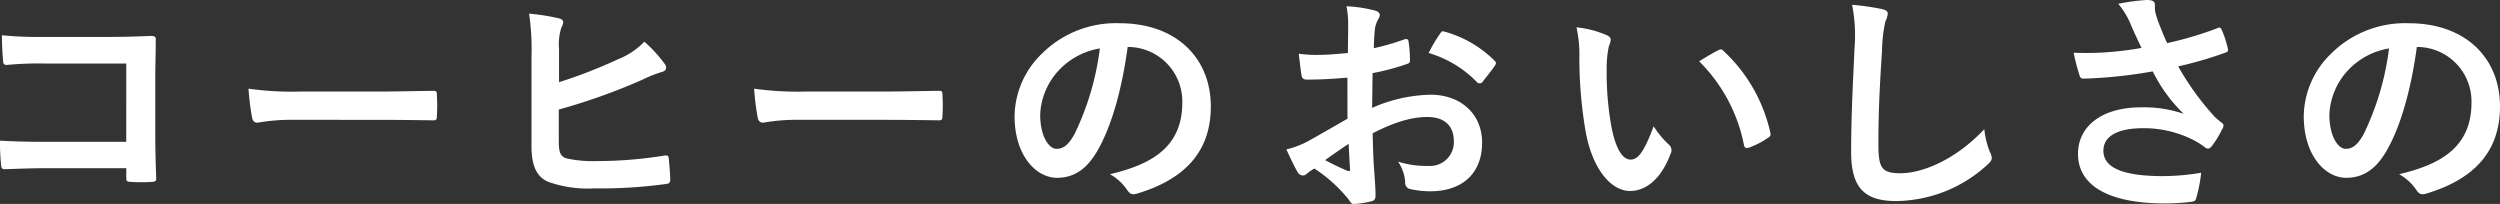 <svg xmlns="http://www.w3.org/2000/svg" width="360.738" height="29.428" viewBox="0 0 360.738 29.428">
  <rect x="0" y="0" width="360.738" height="29.428" fill="#333333" stroke="none"/>
  <g id="グループ_44339" data-name="グループ 44339" transform="translate(4538.278 10743.117)">
    <path id="パス_122586" data-name="パス 122586" d="M35.944,129.256H23.877a47.4,47.4,0,0,0-5.187.208c-.38,0-.518-.173-.518-.588-.1-.934-.173-2.559-.173-3.7a49.55,49.55,0,0,0,5.774.242H34.042c1.8,0,3.631-.069,5.463-.138.553,0,.726.138.692.588,0,1.832-.069,3.63-.069,5.463v8.263c0,2.524.1,5.29.138,6.259,0,.345-.138.449-.622.484a22.393,22.393,0,0,1-3.043,0c-.553-.035-.657-.069-.657-.588v-1.383h-11.9c-2.178,0-4.01.1-5.67.138-.311,0-.45-.138-.484-.519a32.679,32.679,0,0,1-.173-3.6c1.625.1,3.631.172,6.362.172h11.86Z" transform="translate(-4556 -10863.21)" fill="#fff"/>
    <path id="パス_122587" data-name="パス 122587" d="M59.975,137.382a27.653,27.653,0,0,0-5.083.415c-.415,0-.691-.207-.795-.726a37.626,37.626,0,0,1-.519-4.184,44.405,44.405,0,0,0,7.469.415H72.18c2.628,0,5.291-.069,7.953-.1.519-.034.622.069.622.484a25.191,25.191,0,0,1,0,3.251c0,.414-.138.553-.622.518-2.594-.034-5.152-.069-7.711-.069Z" transform="translate(-4556 -10863.21)" fill="#fff"/>
    <path id="パス_122588" data-name="パス 122588" d="M98.39,131.953A72.96,72.96,0,0,0,107,128.6a10.724,10.724,0,0,0,3.7-2.49,19.8,19.8,0,0,1,2.87,3.112c.415.484.381,1.072-.311,1.245a18.376,18.376,0,0,0-2.87,1.141A88.761,88.761,0,0,1,98.354,135.9v4.6c0,1.625.244,2.179,1.142,2.455a17.721,17.721,0,0,0,4.357.38,60.925,60.925,0,0,0,9.751-.795c.518-.069.587.069.622.484.1.968.207,2.282.207,3.009,0,.449-.207.587-.726.622a69.171,69.171,0,0,1-10.269.622,17.043,17.043,0,0,1-6.57-.933c-1.728-.726-2.454-2.352-2.454-5.187V128.391a35.869,35.869,0,0,0-.346-6.327,29.669,29.669,0,0,1,4.357.691c.76.174.622.761.311,1.28a7.873,7.873,0,0,0-.346,3.112Z" transform="translate(-4556 -10863.21)" fill="#fff"/>
    <path id="パス_122589" data-name="パス 122589" d="M132.932,137.382a27.654,27.654,0,0,0-5.083.415c-.415,0-.691-.207-.795-.726a37.626,37.626,0,0,1-.519-4.184A44.405,44.405,0,0,0,134,133.3h11.133c2.628,0,5.291-.069,7.953-.1.519-.034.622.069.622.484a25.193,25.193,0,0,1,0,3.251c0,.414-.138.553-.622.518-2.594-.034-5.152-.069-7.711-.069Z" transform="translate(-4556 -10863.21)" fill="#fff"/>
    <path id="パス_122590" data-name="パス 122590" d="M180.439,126.871c-.795,5.878-2.247,11.272-4.321,14.9-1.487,2.594-3.285,3.977-5.878,3.977-3.043,0-6.12-3.251-6.12-8.886a12.735,12.735,0,0,1,3.907-8.99,15.127,15.127,0,0,1,11.237-4.426c8.3,0,13.173,5.117,13.173,12,0,6.431-3.63,10.477-10.649,12.586-.726.207-1.037.069-1.487-.623a7.332,7.332,0,0,0-2.42-2.178c5.843-1.383,10.442-3.8,10.442-10.338a7.854,7.854,0,0,0-7.745-8.022Zm-9.923,3.354a9.955,9.955,0,0,0-2.7,6.4c0,3.182,1.28,4.945,2.351,4.945.9,0,1.66-.45,2.594-2.109a39.526,39.526,0,0,0,3.665-12.378,10.407,10.407,0,0,0-5.913,3.146" transform="translate(-4556 -10863.21)" fill="#fff"/>
    <path id="パス_122591" data-name="パス 122591" d="M212.147,131.3c-1.729.138-3.492.277-5.809.277-.587,0-.761-.208-.83-.726-.1-.657-.242-1.8-.38-3.008a17.7,17.7,0,0,0,2.7.173c1.452,0,2.939-.139,4.391-.277,0-1.141.035-2.455.035-3.942a12.8,12.8,0,0,0-.242-2.8,19.533,19.533,0,0,1,4.114.622c.415.1.692.346.692.657a1.22,1.22,0,0,1-.208.553,4.235,4.235,0,0,0-.484,1.348c-.1.9-.138,1.764-.173,2.87a33.8,33.8,0,0,0,4.426-1.279c.311-.1.553-.035.588.311a17.422,17.422,0,0,1,.207,2.7c0,.346-.1.45-.449.553a35.122,35.122,0,0,1-4.945,1.314c-.034,1.66-.034,3.354-.068,5.014a21.83,21.83,0,0,1,8.505-1.9c4.287.035,7.365,2.766,7.365,6.915,0,4.426-2.835,7.019-7.5,7.019a13.388,13.388,0,0,1-2.835-.311.927.927,0,0,1-.761-1.037,6.043,6.043,0,0,0-1.038-2.939,12.906,12.906,0,0,0,4.323.622,3.431,3.431,0,0,0,3.734-3.561c0-2.247-1.383-3.492-3.8-3.492-1.97,0-4.356.519-7.918,2.351.035,1.452.07,2.628.139,4.149.1,1.521.276,3.7.276,4.5,0,.484.069,1-.518,1.141a14.046,14.046,0,0,1-2.559.415c-.38.035-.519-.242-.83-.691a21.237,21.237,0,0,0-4.909-4.426,6.2,6.2,0,0,0-1.107.761.871.871,0,0,1-.588.241.969.969,0,0,1-.761-.553c-.38-.622-1.071-2.074-1.59-3.215a12.768,12.768,0,0,0,3.181-1.211c1.487-.829,3.112-1.763,5.636-3.215Zm-3.216,11.895a35.427,35.427,0,0,0,3.251,1.555c.276.07.38.035.345-.276-.069-.9-.138-2.49-.207-3.631-.968.657-2.144,1.453-3.389,2.352m16.528-18.153c.242-.38.346-.484.587-.415a16.443,16.443,0,0,1,7.331,4.218c.138.139.207.242.207.346a.9.9,0,0,1-.138.346c-.449.692-1.348,1.763-1.867,2.455-.1.138-.588.173-.692,0a15.954,15.954,0,0,0-7.019-4.253,21.193,21.193,0,0,1,1.591-2.7" transform="translate(-4556 -10863.21)" fill="#fff"/>
    <path id="パス_122592" data-name="パス 122592" d="M249.594,125.177c.311.138.553.38.553.622a3.014,3.014,0,0,1-.277.968,15.565,15.565,0,0,0-.311,3.389,43.563,43.563,0,0,0,.622,7.883c.484,2.732,1.384,5.083,2.836,5.083,1.106,0,1.971-1.21,3.319-4.806a13.214,13.214,0,0,0,2.213,2.662,1.058,1.058,0,0,1,.242,1.279c-1.314,3.527-3.458,5.394-5.878,5.394-2.7,0-5.532-3.181-6.466-9.024a62.715,62.715,0,0,1-.83-10.062,18.514,18.514,0,0,0-.415-4.529,14.949,14.949,0,0,1,4.392,1.141m16.043,2.178a1.029,1.029,0,0,1,.38-.138.532.532,0,0,1,.381.207,22.872,22.872,0,0,1,6.777,11.825c.1.45-.1.588-.381.761a11.71,11.71,0,0,1-2.7,1.383c-.415.138-.656.035-.726-.381a23.3,23.3,0,0,0-6.465-12.067c1.314-.83,2.178-1.313,2.731-1.59" transform="translate(-4556 -10863.21)" fill="#fff"/>
    <path id="パス_122593" data-name="パス 122593" d="M289.287,121.407c.587.138.83.311.83.657a3.365,3.365,0,0,1-.346,1.141,20.726,20.726,0,0,0-.484,4.218c-.346,5.325-.519,8.852-.519,13.381,0,3.493.415,4.288,3.181,4.288,3.077,0,7.883-1.867,12.1-6.362a12,12,0,0,0,.8,3.285,2.27,2.27,0,0,1,.277.829c0,.312-.139.588-.692,1.072a19.753,19.753,0,0,1-13.1,5.187c-4.426,0-6.5-1.764-6.5-7.054,0-5.809.311-10.788.483-14.937a22.974,22.974,0,0,0-.345-6.327,35.732,35.732,0,0,1,4.322.622" transform="translate(-4556 -10863.21)" fill="#fff"/>
    <path id="パス_122594" data-name="パス 122594" d="M325.109,123.447a11.412,11.412,0,0,0-1.729-2.8,27.26,27.26,0,0,1,4.115-.553c.9,0,1.176.242,1.176.726a4.548,4.548,0,0,0,.034.968,14.986,14.986,0,0,0,.553,1.729c.415,1.037.726,1.867,1.176,2.8a53.094,53.094,0,0,0,7.226-2.144c.346-.173.45-.138.657.242a15.026,15.026,0,0,1,.865,2.663c.1.345-.035.518-.277.587a55.1,55.1,0,0,1-6.88,2.006,39.328,39.328,0,0,0,5.29,7.295,9.373,9.373,0,0,0,.9.761c.208.173.347.277.347.449a1.087,1.087,0,0,1-.208.588A13.835,13.835,0,0,1,337,141.012c-.277.38-.45.518-.692.518-.173,0-.277-.069-.553-.276a11.493,11.493,0,0,0-1.418-.9,15.807,15.807,0,0,0-7.33-1.763c-3.6,0-5.774,1.071-5.774,3.25,0,2.593,3.146,3.665,8.575,3.665a34.223,34.223,0,0,0,5.532-.484,21.082,21.082,0,0,1-.726,3.7c-.1.346-.242.415-.657.485a31.069,31.069,0,0,1-3.838.241c-8.16,0-12.552-2.593-12.552-7.157,0-3.942,3.389-6.708,9.094-6.708a17.637,17.637,0,0,1,6.155.934,22.245,22.245,0,0,1-4.461-6.12c-2.178.38-4.183.657-6.673.864-.933.07-2.524.173-3.389.173-.311,0-.449-.207-.553-.622a27.293,27.293,0,0,1-.795-3.112,43.053,43.053,0,0,0,4.322-.035,47.287,47.287,0,0,0,5.463-.657c-.587-1.244-1.071-2.247-1.625-3.561" transform="translate(-4556 -10863.21)" fill="#fff"/>
    <path id="パス_122595" data-name="パス 122595" d="M366.462,126.871c-.8,5.878-2.247,11.272-4.321,14.9-1.487,2.594-3.285,3.977-5.878,3.977-3.043,0-6.12-3.251-6.12-8.886a12.735,12.735,0,0,1,3.907-8.99,15.127,15.127,0,0,1,11.237-4.426c8.3,0,13.173,5.117,13.173,12,0,6.431-3.63,10.477-10.649,12.586-.726.207-1.037.069-1.487-.623a7.333,7.333,0,0,0-2.42-2.178c5.843-1.383,10.442-3.8,10.442-10.338a7.854,7.854,0,0,0-7.745-8.022Zm-9.923,3.354a9.955,9.955,0,0,0-2.7,6.4c0,3.182,1.28,4.945,2.351,4.945.9,0,1.66-.45,2.594-2.109a39.525,39.525,0,0,0,3.665-12.378,10.407,10.407,0,0,0-5.913,3.146" transform="translate(-4556 -10863.21)" fill="#fff"/>
  </g>
</svg>
